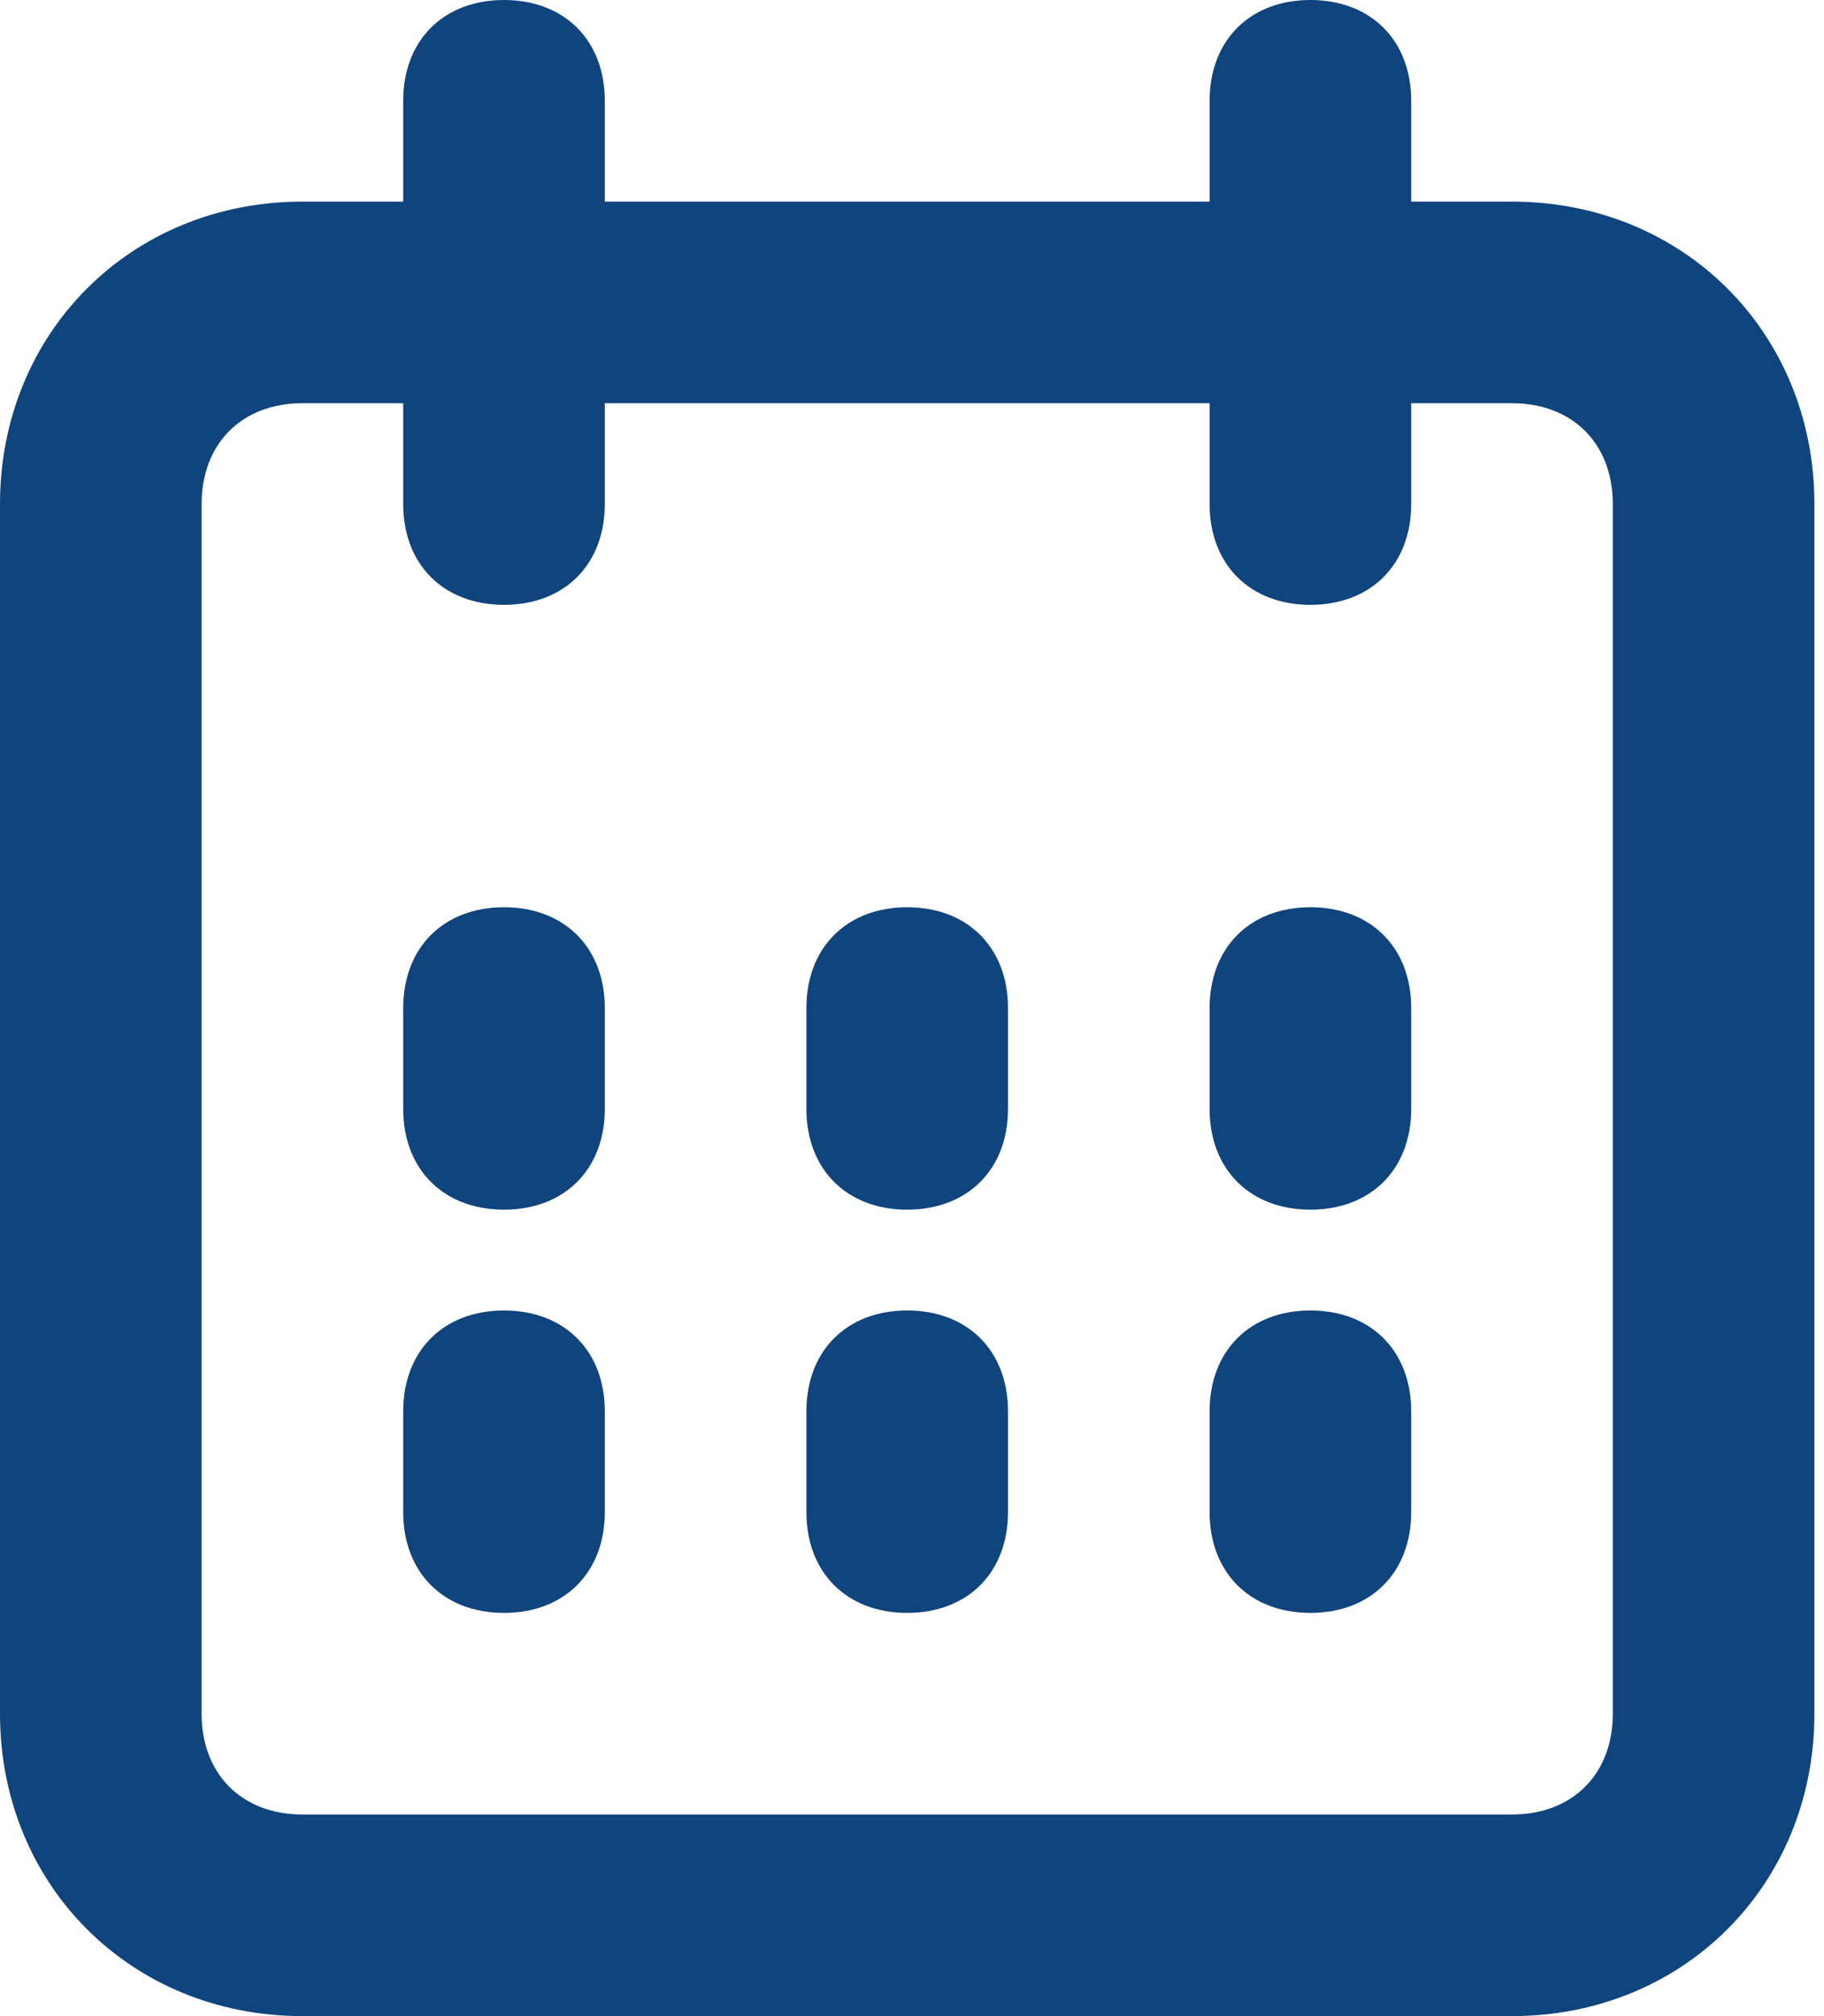 <svg width="38" height="42" viewBox="0 0 38 42" fill="none" xmlns="http://www.w3.org/2000/svg">
<path d="M31.5 4.2H29.4V2.1C29.4 0.84 28.56 0 27.3 0C26.04 0 25.2 0.84 25.2 2.1V4.2H12.6V2.1C12.6 0.84 11.76 0 10.5 0C9.24 0 8.4 0.84 8.4 2.1V4.2H6.3C2.73 4.2 0 6.93 0 10.5V35.7C0 39.27 2.73 42 6.3 42H31.5C35.07 42 37.8 39.27 37.8 35.7V10.5C37.8 6.93 35.07 4.2 31.5 4.2ZM33.6 35.7C33.6 36.96 32.76 37.8 31.5 37.8H6.3C5.04 37.8 4.2 36.96 4.2 35.7V10.5C4.2 9.24 5.04 8.4 6.3 8.4H8.4V10.5C8.4 11.76 9.24 12.6 10.5 12.6C11.76 12.6 12.6 11.76 12.6 10.5V8.4H25.2V10.5C25.2 11.76 26.04 12.6 27.3 12.6C28.56 12.6 29.4 11.76 29.4 10.5V8.4H31.5C32.76 8.4 33.6 9.24 33.6 10.5V35.7Z" fill="#10447d"/>
<path d="M10.5 27.3C9.24 27.3 8.4 28.14 8.4 29.4V31.5C8.4 32.76 9.24 33.6 10.5 33.6C11.76 33.6 12.6 32.76 12.6 31.5V29.4C12.6 28.14 11.76 27.3 10.5 27.3Z" fill="#10447d"/>
<path d="M18.9 27.3C17.64 27.3 16.8 28.14 16.8 29.4V31.5C16.8 32.76 17.64 33.6 18.9 33.6C20.16 33.6 21 32.76 21 31.5V29.4C21 28.14 20.16 27.3 18.9 27.3Z" fill="#10447d"/>
<path d="M27.3 27.3C26.04 27.3 25.2 28.14 25.2 29.4V31.5C25.2 32.76 26.04 33.6 27.3 33.6C28.56 33.6 29.4 32.76 29.4 31.5V29.4C29.4 28.14 28.56 27.3 27.3 27.3Z" fill="#10447d"/>
<path d="M10.5 18.9C9.24 18.9 8.4 19.74 8.4 21V23.1C8.4 24.36 9.24 25.2 10.5 25.2C11.76 25.2 12.6 24.36 12.6 23.1V21C12.6 19.74 11.76 18.9 10.5 18.9Z" fill="#10447d"/>
<path d="M18.9 18.9C17.64 18.9 16.8 19.74 16.8 21V23.1C16.8 24.36 17.64 25.2 18.9 25.2C20.16 25.2 21 24.36 21 23.1V21C21 19.74 20.16 18.9 18.9 18.9Z" fill="#10447d"/>
<path d="M27.3 18.9C26.04 18.9 25.2 19.74 25.2 21V23.1C25.2 24.36 26.04 25.2 27.3 25.2C28.56 25.2 29.4 24.36 29.4 23.1V21C29.4 19.74 28.56 18.9 27.3 18.9Z" fill="#10447d"/>
</svg>
